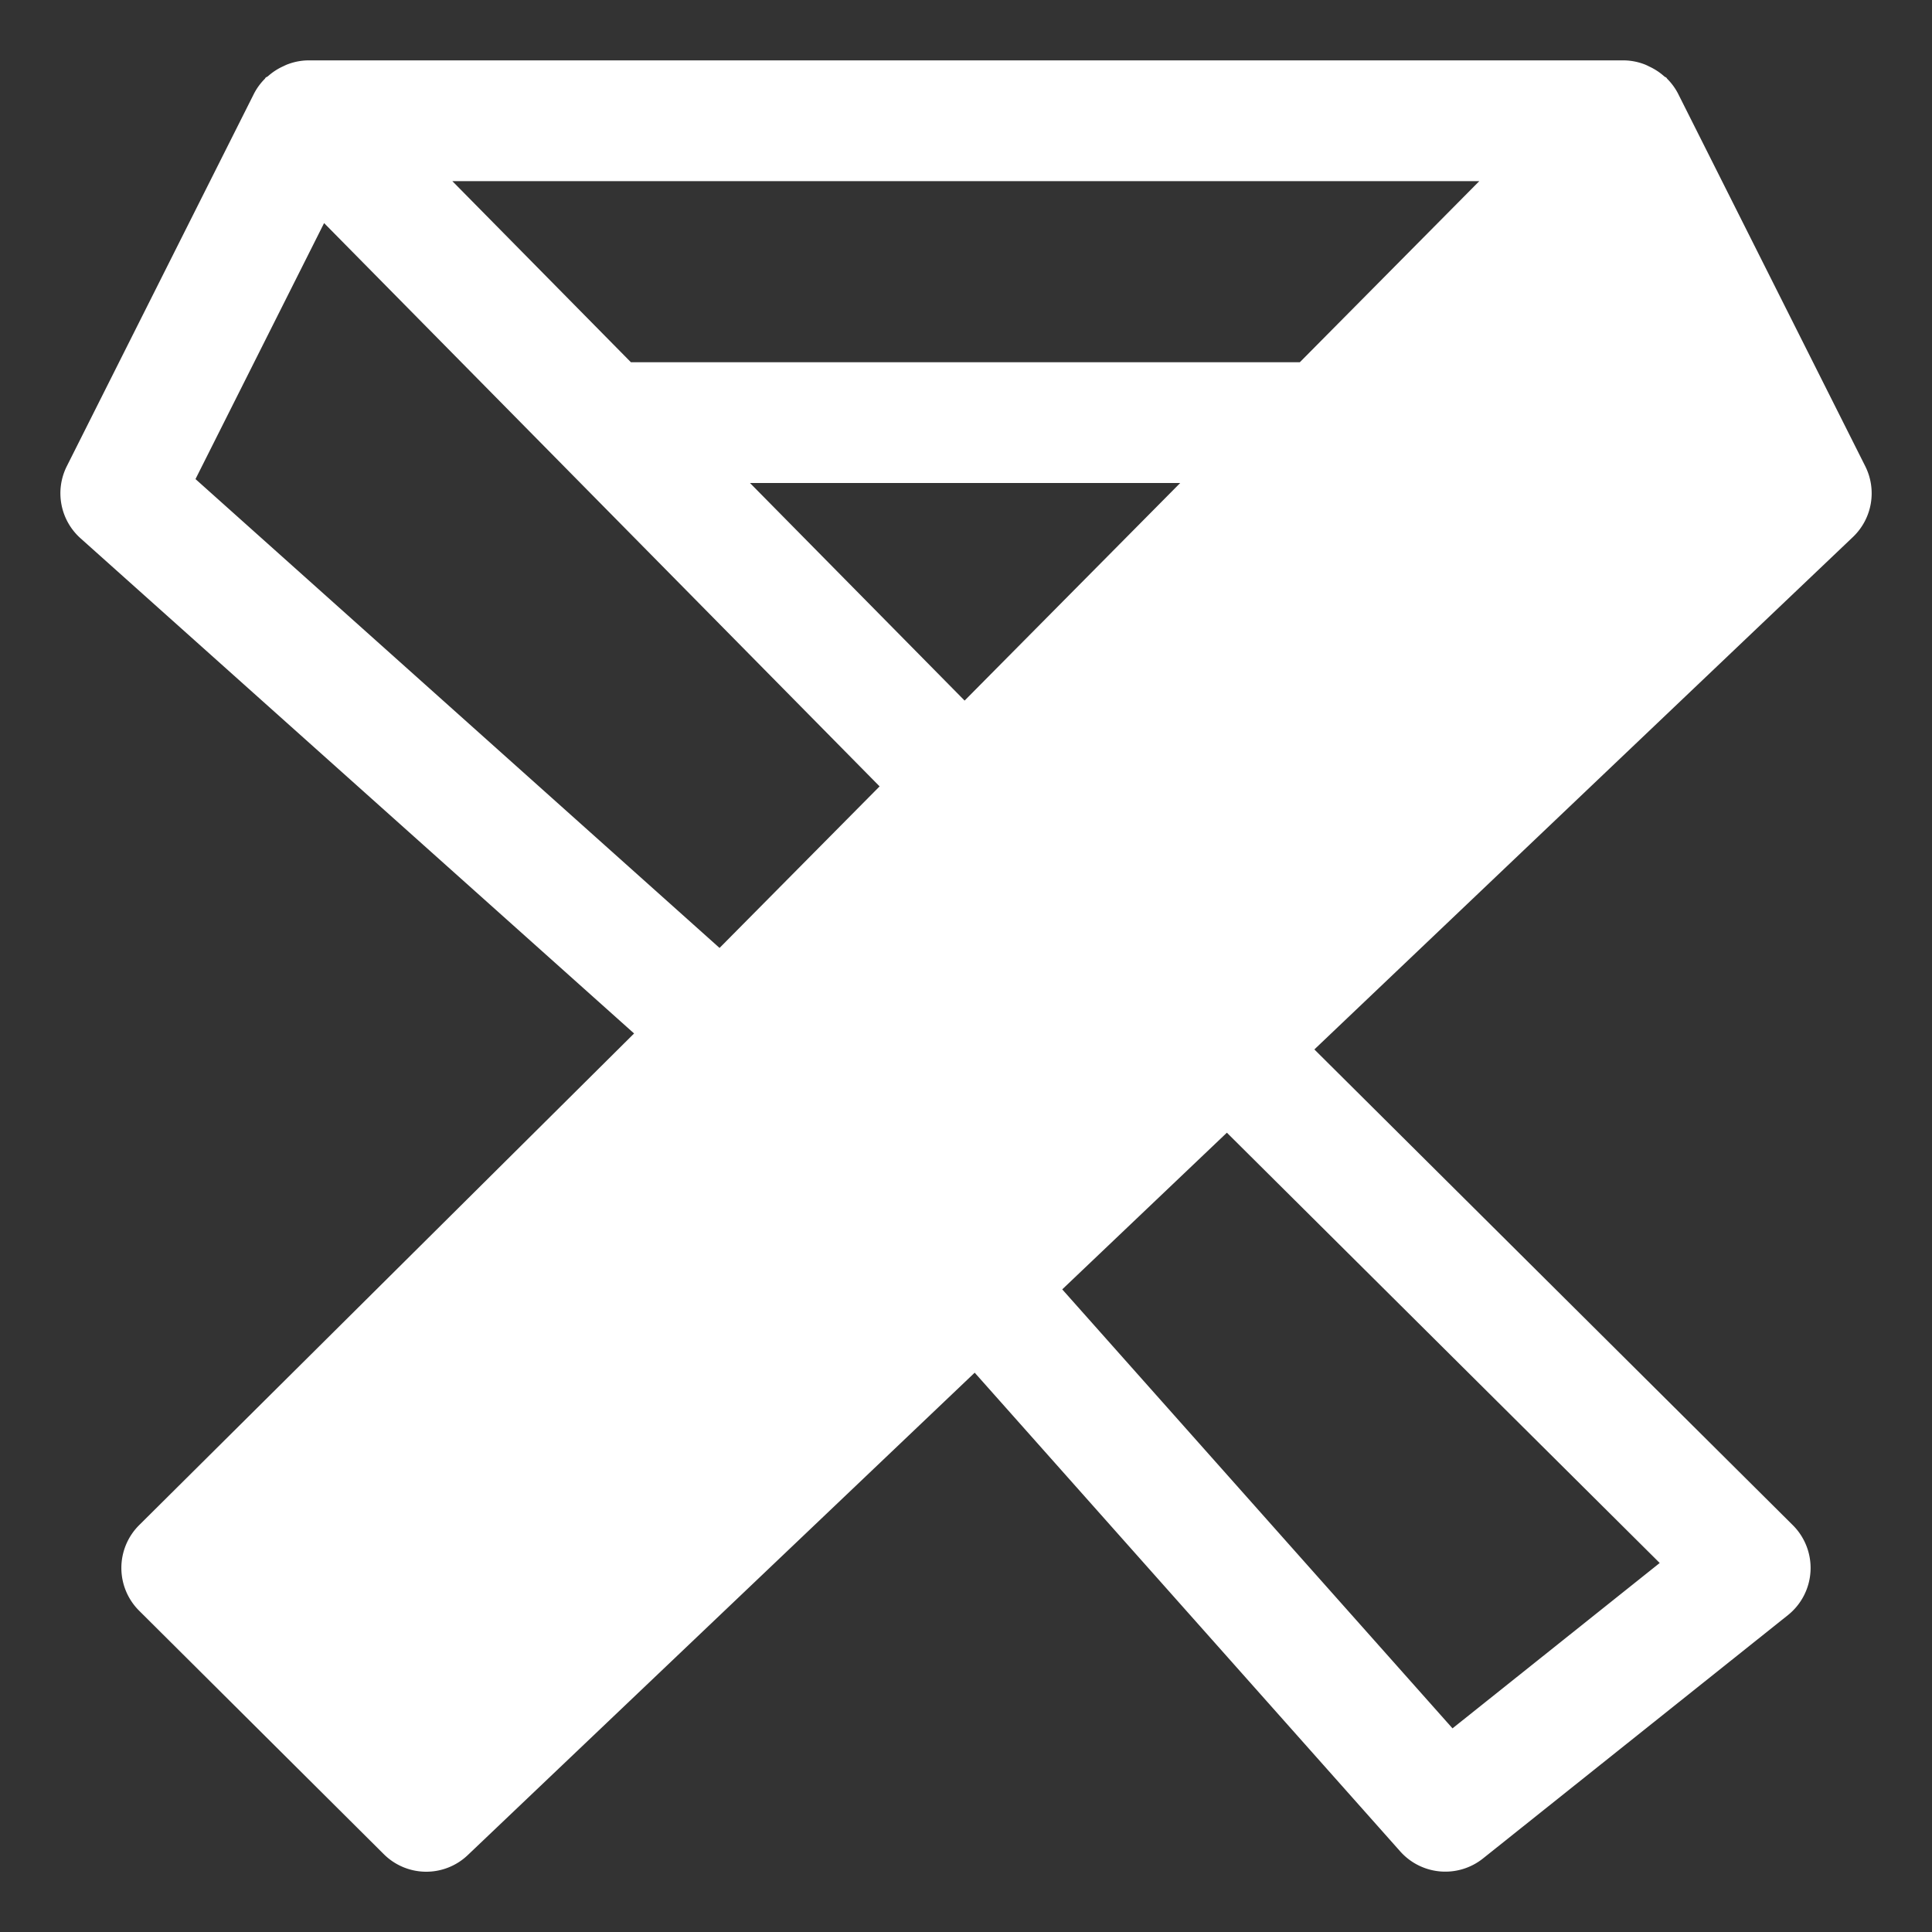 <?xml version="1.0" standalone="no"?><!DOCTYPE svg PUBLIC "-//W3C//DTD SVG 1.1//EN" "http://www.w3.org/Graphics/SVG/1.1/DTD/svg11.dtd"><svg t="1754463482229" class="icon" viewBox="0 0 1024 1024" version="1.1" xmlns="http://www.w3.org/2000/svg" p-id="5699" xmlns:xlink="http://www.w3.org/1999/xlink" width="48" height="48"><rect x="0" y="0" width="1024" height="1024" fill="#333333" stroke="none"/><path d="M860.8 64L960 261.44l-309.12 294.08-132.48 126.08L225.92 960l-129.6-128.96 286.4-284.48 128.64-129.6 187.84-189.76z" fill="#ffffff" p-id="5700"></path><path d="M336.064 547.776l-262.304 260.576a32 32 0 0 0 0 45.376l129.6 128.96a31.872 31.872 0 0 0 44.64 0.48l268.608-255.616 225.536 253.728a32 32 0 0 0 43.872 3.744l161.6-128.96a32 32 0 0 0 2.624-47.68l-253.6-252.16 285.44-271.584a32 32 0 0 0 6.528-37.568l-99.2-197.44a31.744 31.744 0 0 0-5.76-7.872c-0.16-0.16-0.192-0.32-0.32-0.48-0.416-0.384-0.928-0.512-1.312-0.864a31.68 31.68 0 0 0-7.808-5.12c-0.96-0.48-1.824-0.928-2.816-1.28A31.616 31.616 0 0 0 860.8 32H163.2a31.584 31.584 0 0 0-10.56 2.016c-0.96 0.32-1.824 0.8-2.752 1.216a31.68 31.68 0 0 0-7.808 5.12c-0.416 0.352-0.96 0.48-1.344 0.864-0.16 0.16-0.192 0.352-0.32 0.512a31.84 31.84 0 0 0-5.792 7.904l-99.2 197.44a32 32 0 0 0 7.232 38.208l293.44 262.496z m543.616 280.64l-109.824 87.648-206.848-232.672 87.264-83.04 229.408 228.064z m41.056-573.792L226.432 915.328l-84.736-84.256 263.584-261.792 0.032-0.096 0.128-0.064L852.16 118.144l68.544 136.48z m-409.472 116.704L397.504 256h228.032l-114.272 115.328zM784.064 96l-95.136 96H334.4L239.744 96H784z m-612.288 22.24l294.432 298.56-84.832 85.632-277.76-248.512 68.16-135.68z" fill="#ffffff" p-id="5701"></path></svg>